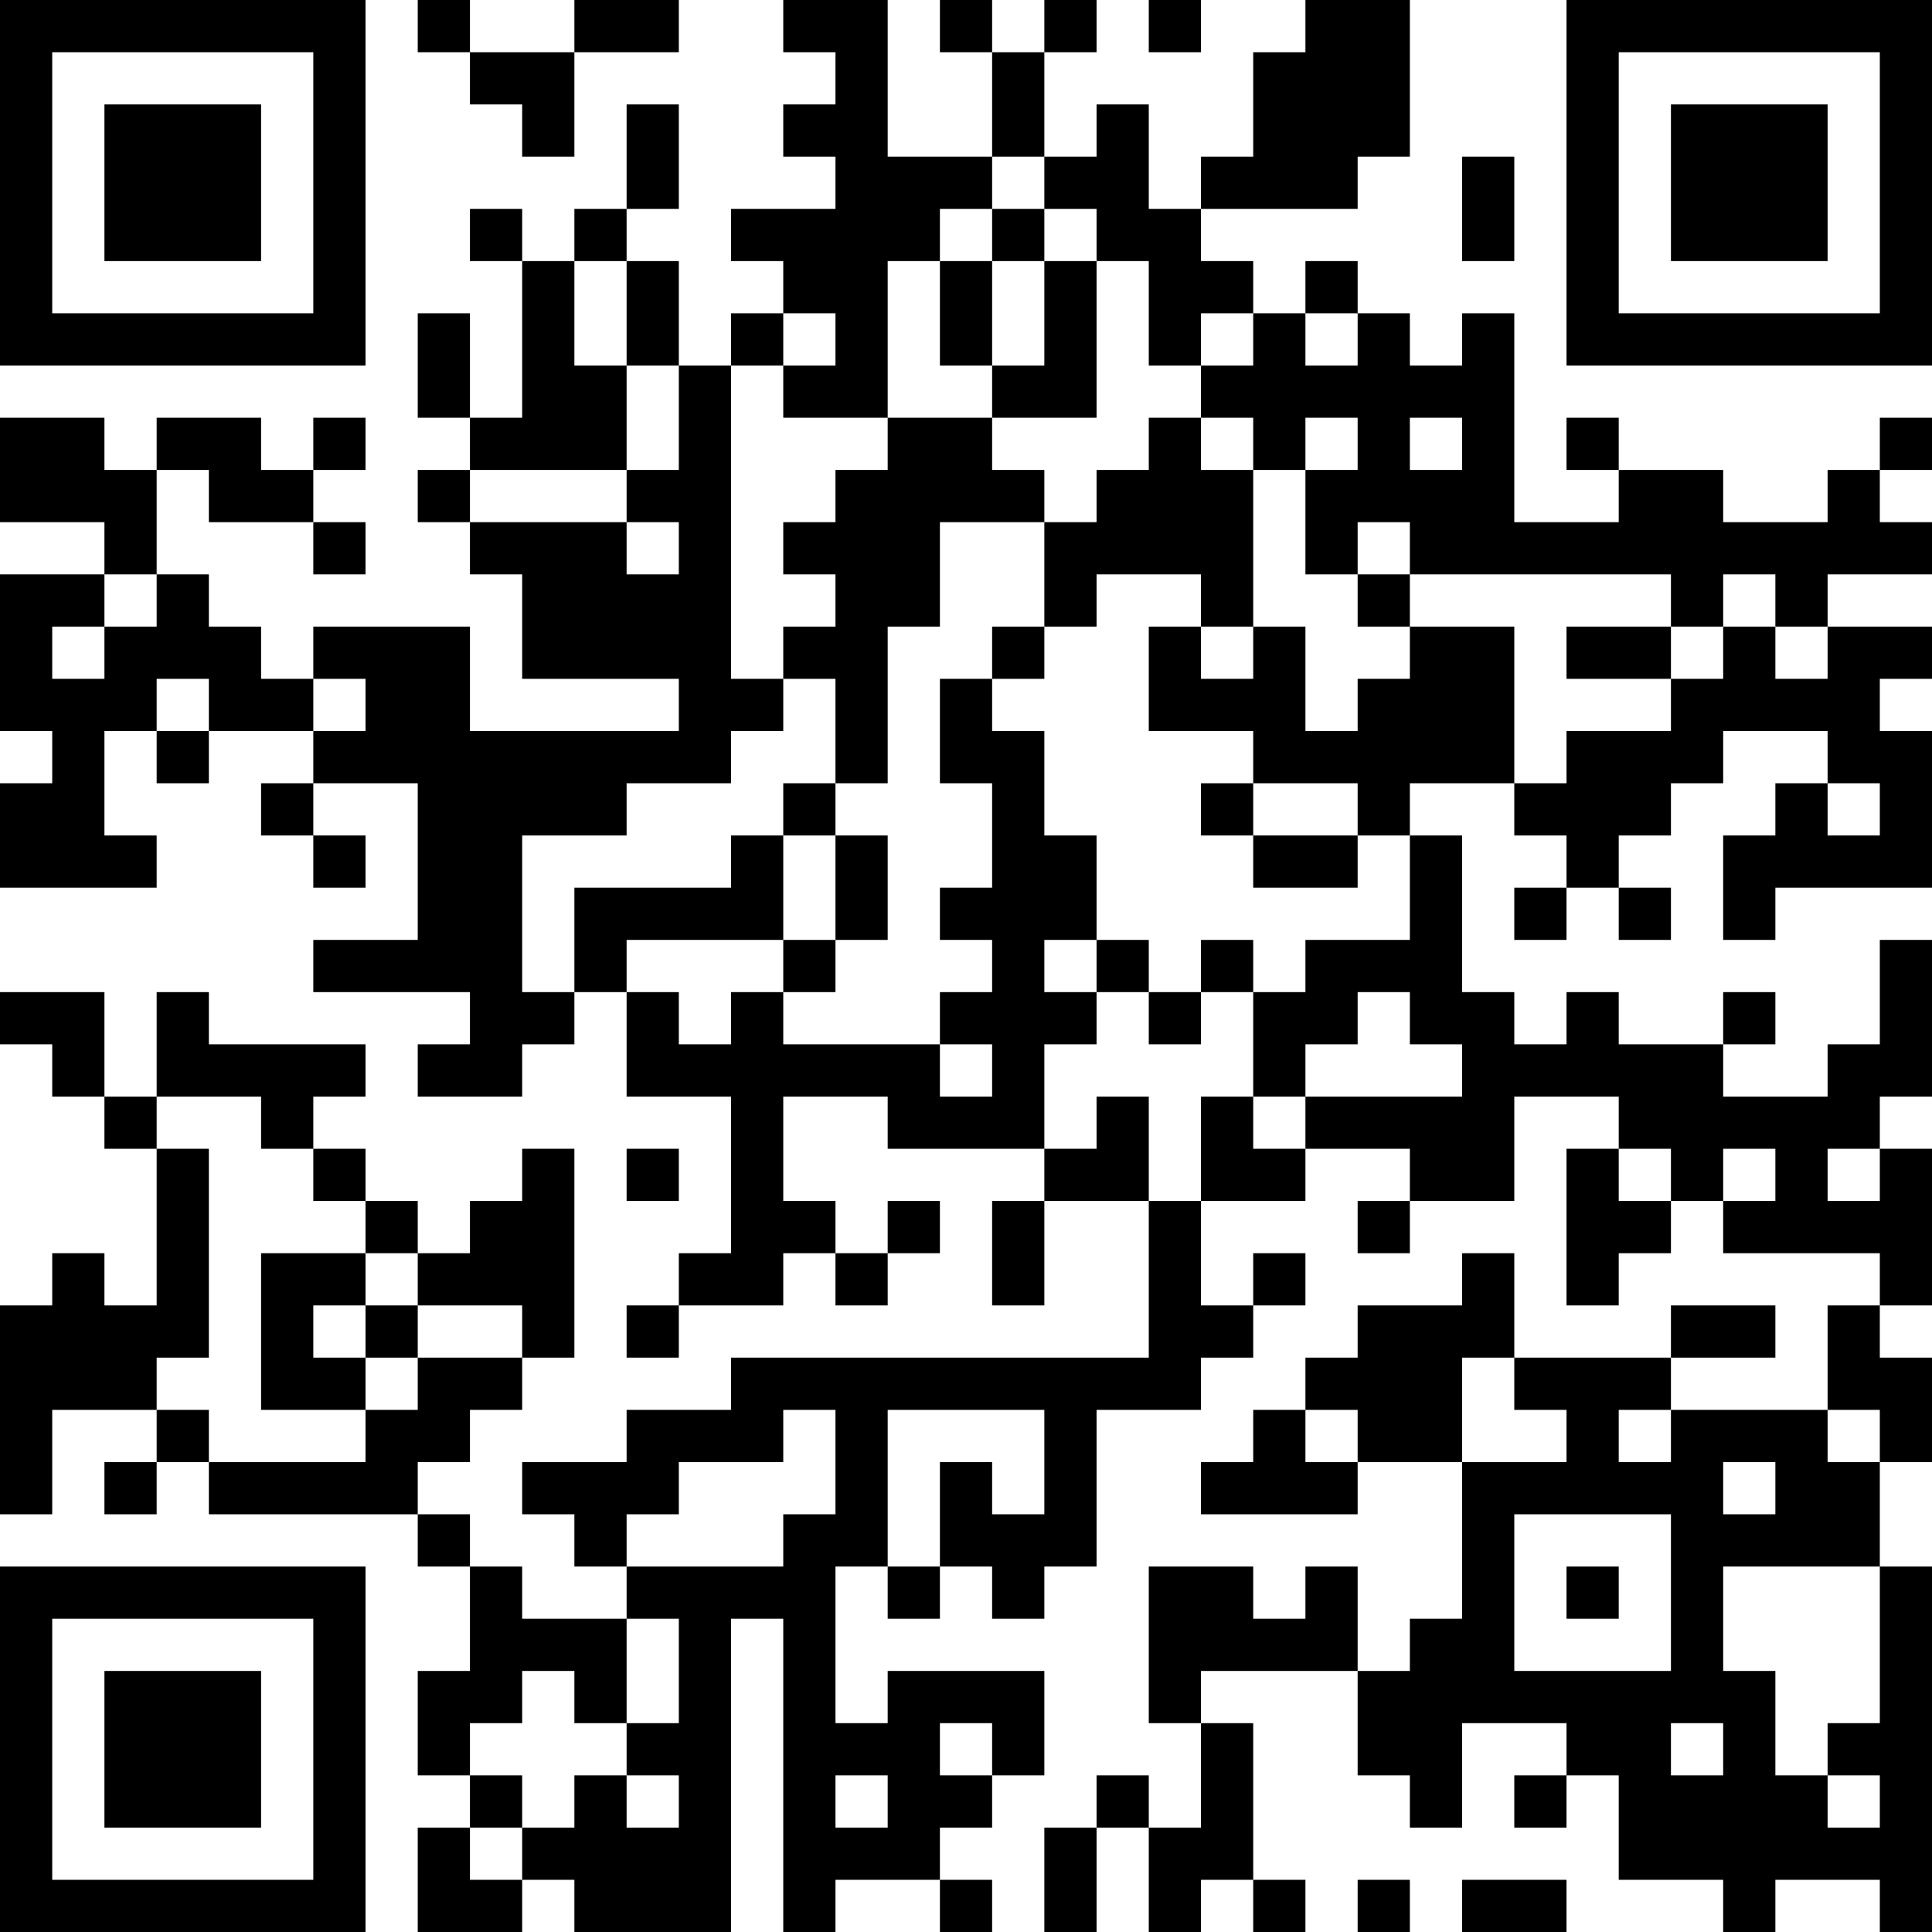 <?xml version="1.0" encoding="UTF-8"?>
<svg xmlns="http://www.w3.org/2000/svg" version="1.1" width="400" height="400" viewBox="0 0 400 400"><rect x="0" y="0" width="400" height="400" fill="#ffffff"/><g transform="scale(10.811)"><g transform="translate(0,0)"><path fill-rule="evenodd" d="M8 0L8 1L9 1L9 2L10 2L10 3L11 3L11 1L13 1L13 0L11 0L11 1L9 1L9 0ZM15 0L15 1L16 1L16 2L15 2L15 3L16 3L16 4L14 4L14 5L15 5L15 6L14 6L14 7L13 7L13 5L12 5L12 4L13 4L13 2L12 2L12 4L11 4L11 5L10 5L10 4L9 4L9 5L10 5L10 8L9 8L9 6L8 6L8 8L9 8L9 9L8 9L8 10L9 10L9 11L10 11L10 13L13 13L13 14L9 14L9 12L6 12L6 13L5 13L5 12L4 12L4 11L3 11L3 9L4 9L4 10L6 10L6 11L7 11L7 10L6 10L6 9L7 9L7 8L6 8L6 9L5 9L5 8L3 8L3 9L2 9L2 8L0 8L0 10L2 10L2 11L0 11L0 14L1 14L1 15L0 15L0 17L3 17L3 16L2 16L2 14L3 14L3 15L4 15L4 14L6 14L6 15L5 15L5 16L6 16L6 17L7 17L7 16L6 16L6 15L8 15L8 18L6 18L6 19L9 19L9 20L8 20L8 21L10 21L10 20L11 20L11 19L12 19L12 21L14 21L14 24L13 24L13 25L12 25L12 26L13 26L13 25L15 25L15 24L16 24L16 25L17 25L17 24L18 24L18 23L17 23L17 24L16 24L16 23L15 23L15 21L17 21L17 22L20 22L20 23L19 23L19 25L20 25L20 23L22 23L22 26L14 26L14 27L12 27L12 28L10 28L10 29L11 29L11 30L12 30L12 31L10 31L10 30L9 30L9 29L8 29L8 28L9 28L9 27L10 27L10 26L11 26L11 22L10 22L10 23L9 23L9 24L8 24L8 23L7 23L7 22L6 22L6 21L7 21L7 20L4 20L4 19L3 19L3 21L2 21L2 19L0 19L0 20L1 20L1 21L2 21L2 22L3 22L3 25L2 25L2 24L1 24L1 25L0 25L0 29L1 29L1 27L3 27L3 28L2 28L2 29L3 29L3 28L4 28L4 29L8 29L8 30L9 30L9 32L8 32L8 34L9 34L9 35L8 35L8 37L10 37L10 36L11 36L11 37L14 37L14 31L15 31L15 37L16 37L16 36L18 36L18 37L19 37L19 36L18 36L18 35L19 35L19 34L20 34L20 32L17 32L17 33L16 33L16 30L17 30L17 31L18 31L18 30L19 30L19 31L20 31L20 30L21 30L21 27L23 27L23 26L24 26L24 25L25 25L25 24L24 24L24 25L23 25L23 23L25 23L25 22L27 22L27 23L26 23L26 24L27 24L27 23L29 23L29 21L31 21L31 22L30 22L30 25L31 25L31 24L32 24L32 23L33 23L33 24L36 24L36 25L35 25L35 27L32 27L32 26L34 26L34 25L32 25L32 26L29 26L29 24L28 24L28 25L26 25L26 26L25 26L25 27L24 27L24 28L23 28L23 29L26 29L26 28L28 28L28 31L27 31L27 32L26 32L26 30L25 30L25 31L24 31L24 30L22 30L22 33L23 33L23 35L22 35L22 34L21 34L21 35L20 35L20 37L21 37L21 35L22 35L22 37L23 37L23 36L24 36L24 37L25 37L25 36L24 36L24 33L23 33L23 32L26 32L26 34L27 34L27 35L28 35L28 33L30 33L30 34L29 34L29 35L30 35L30 34L31 34L31 36L33 36L33 37L34 37L34 36L36 36L36 37L37 37L37 30L36 30L36 28L37 28L37 26L36 26L36 25L37 25L37 22L36 22L36 21L37 21L37 18L36 18L36 20L35 20L35 21L33 21L33 20L34 20L34 19L33 19L33 20L31 20L31 19L30 19L30 20L29 20L29 19L28 19L28 16L27 16L27 15L29 15L29 16L30 16L30 17L29 17L29 18L30 18L30 17L31 17L31 18L32 18L32 17L31 17L31 16L32 16L32 15L33 15L33 14L35 14L35 15L34 15L34 16L33 16L33 18L34 18L34 17L37 17L37 14L36 14L36 13L37 13L37 12L35 12L35 11L37 11L37 10L36 10L36 9L37 9L37 8L36 8L36 9L35 9L35 10L33 10L33 9L31 9L31 8L30 8L30 9L31 9L31 10L29 10L29 6L28 6L28 7L27 7L27 6L26 6L26 5L25 5L25 6L24 6L24 5L23 5L23 4L26 4L26 3L27 3L27 0L25 0L25 1L24 1L24 3L23 3L23 4L22 4L22 2L21 2L21 3L20 3L20 1L21 1L21 0L20 0L20 1L19 1L19 0L18 0L18 1L19 1L19 3L17 3L17 0ZM22 0L22 1L23 1L23 0ZM19 3L19 4L18 4L18 5L17 5L17 8L15 8L15 7L16 7L16 6L15 6L15 7L14 7L14 13L15 13L15 14L14 14L14 15L12 15L12 16L10 16L10 19L11 19L11 17L14 17L14 16L15 16L15 18L12 18L12 19L13 19L13 20L14 20L14 19L15 19L15 20L18 20L18 21L19 21L19 20L18 20L18 19L19 19L19 18L18 18L18 17L19 17L19 15L18 15L18 13L19 13L19 14L20 14L20 16L21 16L21 18L20 18L20 19L21 19L21 20L20 20L20 22L21 22L21 21L22 21L22 23L23 23L23 21L24 21L24 22L25 22L25 21L28 21L28 20L27 20L27 19L26 19L26 20L25 20L25 21L24 21L24 19L25 19L25 18L27 18L27 16L26 16L26 15L24 15L24 14L22 14L22 12L23 12L23 13L24 13L24 12L25 12L25 14L26 14L26 13L27 13L27 12L29 12L29 15L30 15L30 14L32 14L32 13L33 13L33 12L34 12L34 13L35 13L35 12L34 12L34 11L33 11L33 12L32 12L32 11L27 11L27 10L26 10L26 11L25 11L25 9L26 9L26 8L25 8L25 9L24 9L24 8L23 8L23 7L24 7L24 6L23 6L23 7L22 7L22 5L21 5L21 4L20 4L20 3ZM28 3L28 5L29 5L29 3ZM19 4L19 5L18 5L18 7L19 7L19 8L17 8L17 9L16 9L16 10L15 10L15 11L16 11L16 12L15 12L15 13L16 13L16 15L15 15L15 16L16 16L16 18L15 18L15 19L16 19L16 18L17 18L17 16L16 16L16 15L17 15L17 12L18 12L18 10L20 10L20 12L19 12L19 13L20 13L20 12L21 12L21 11L23 11L23 12L24 12L24 9L23 9L23 8L22 8L22 9L21 9L21 10L20 10L20 9L19 9L19 8L21 8L21 5L20 5L20 4ZM11 5L11 7L12 7L12 9L9 9L9 10L12 10L12 11L13 11L13 10L12 10L12 9L13 9L13 7L12 7L12 5ZM19 5L19 7L20 7L20 5ZM25 6L25 7L26 7L26 6ZM27 8L27 9L28 9L28 8ZM2 11L2 12L1 12L1 13L2 13L2 12L3 12L3 11ZM26 11L26 12L27 12L27 11ZM30 12L30 13L32 13L32 12ZM3 13L3 14L4 14L4 13ZM6 13L6 14L7 14L7 13ZM23 15L23 16L24 16L24 17L26 17L26 16L24 16L24 15ZM35 15L35 16L36 16L36 15ZM21 18L21 19L22 19L22 20L23 20L23 19L24 19L24 18L23 18L23 19L22 19L22 18ZM3 21L3 22L4 22L4 26L3 26L3 27L4 27L4 28L7 28L7 27L8 27L8 26L10 26L10 25L8 25L8 24L7 24L7 23L6 23L6 22L5 22L5 21ZM12 22L12 23L13 23L13 22ZM31 22L31 23L32 23L32 22ZM33 22L33 23L34 23L34 22ZM35 22L35 23L36 23L36 22ZM5 24L5 27L7 27L7 26L8 26L8 25L7 25L7 24ZM6 25L6 26L7 26L7 25ZM28 26L28 28L30 28L30 27L29 27L29 26ZM15 27L15 28L13 28L13 29L12 29L12 30L15 30L15 29L16 29L16 27ZM17 27L17 30L18 30L18 28L19 28L19 29L20 29L20 27ZM25 27L25 28L26 28L26 27ZM31 27L31 28L32 28L32 27ZM35 27L35 28L36 28L36 27ZM33 28L33 29L34 29L34 28ZM29 29L29 32L32 32L32 29ZM30 30L30 31L31 31L31 30ZM33 30L33 32L34 32L34 34L35 34L35 35L36 35L36 34L35 34L35 33L36 33L36 30ZM12 31L12 33L11 33L11 32L10 32L10 33L9 33L9 34L10 34L10 35L9 35L9 36L10 36L10 35L11 35L11 34L12 34L12 35L13 35L13 34L12 34L12 33L13 33L13 31ZM18 33L18 34L19 34L19 33ZM32 33L32 34L33 34L33 33ZM16 34L16 35L17 35L17 34ZM26 36L26 37L27 37L27 36ZM28 36L28 37L30 37L30 36ZM0 0L0 7L7 7L7 0ZM1 1L1 6L6 6L6 1ZM2 2L2 5L5 5L5 2ZM30 0L30 7L37 7L37 0ZM31 1L31 6L36 6L36 1ZM32 2L32 5L35 5L35 2ZM0 30L0 37L7 37L7 30ZM1 31L1 36L6 36L6 31ZM2 32L2 35L5 35L5 32Z" fill="#000000"/></g></g></svg>

